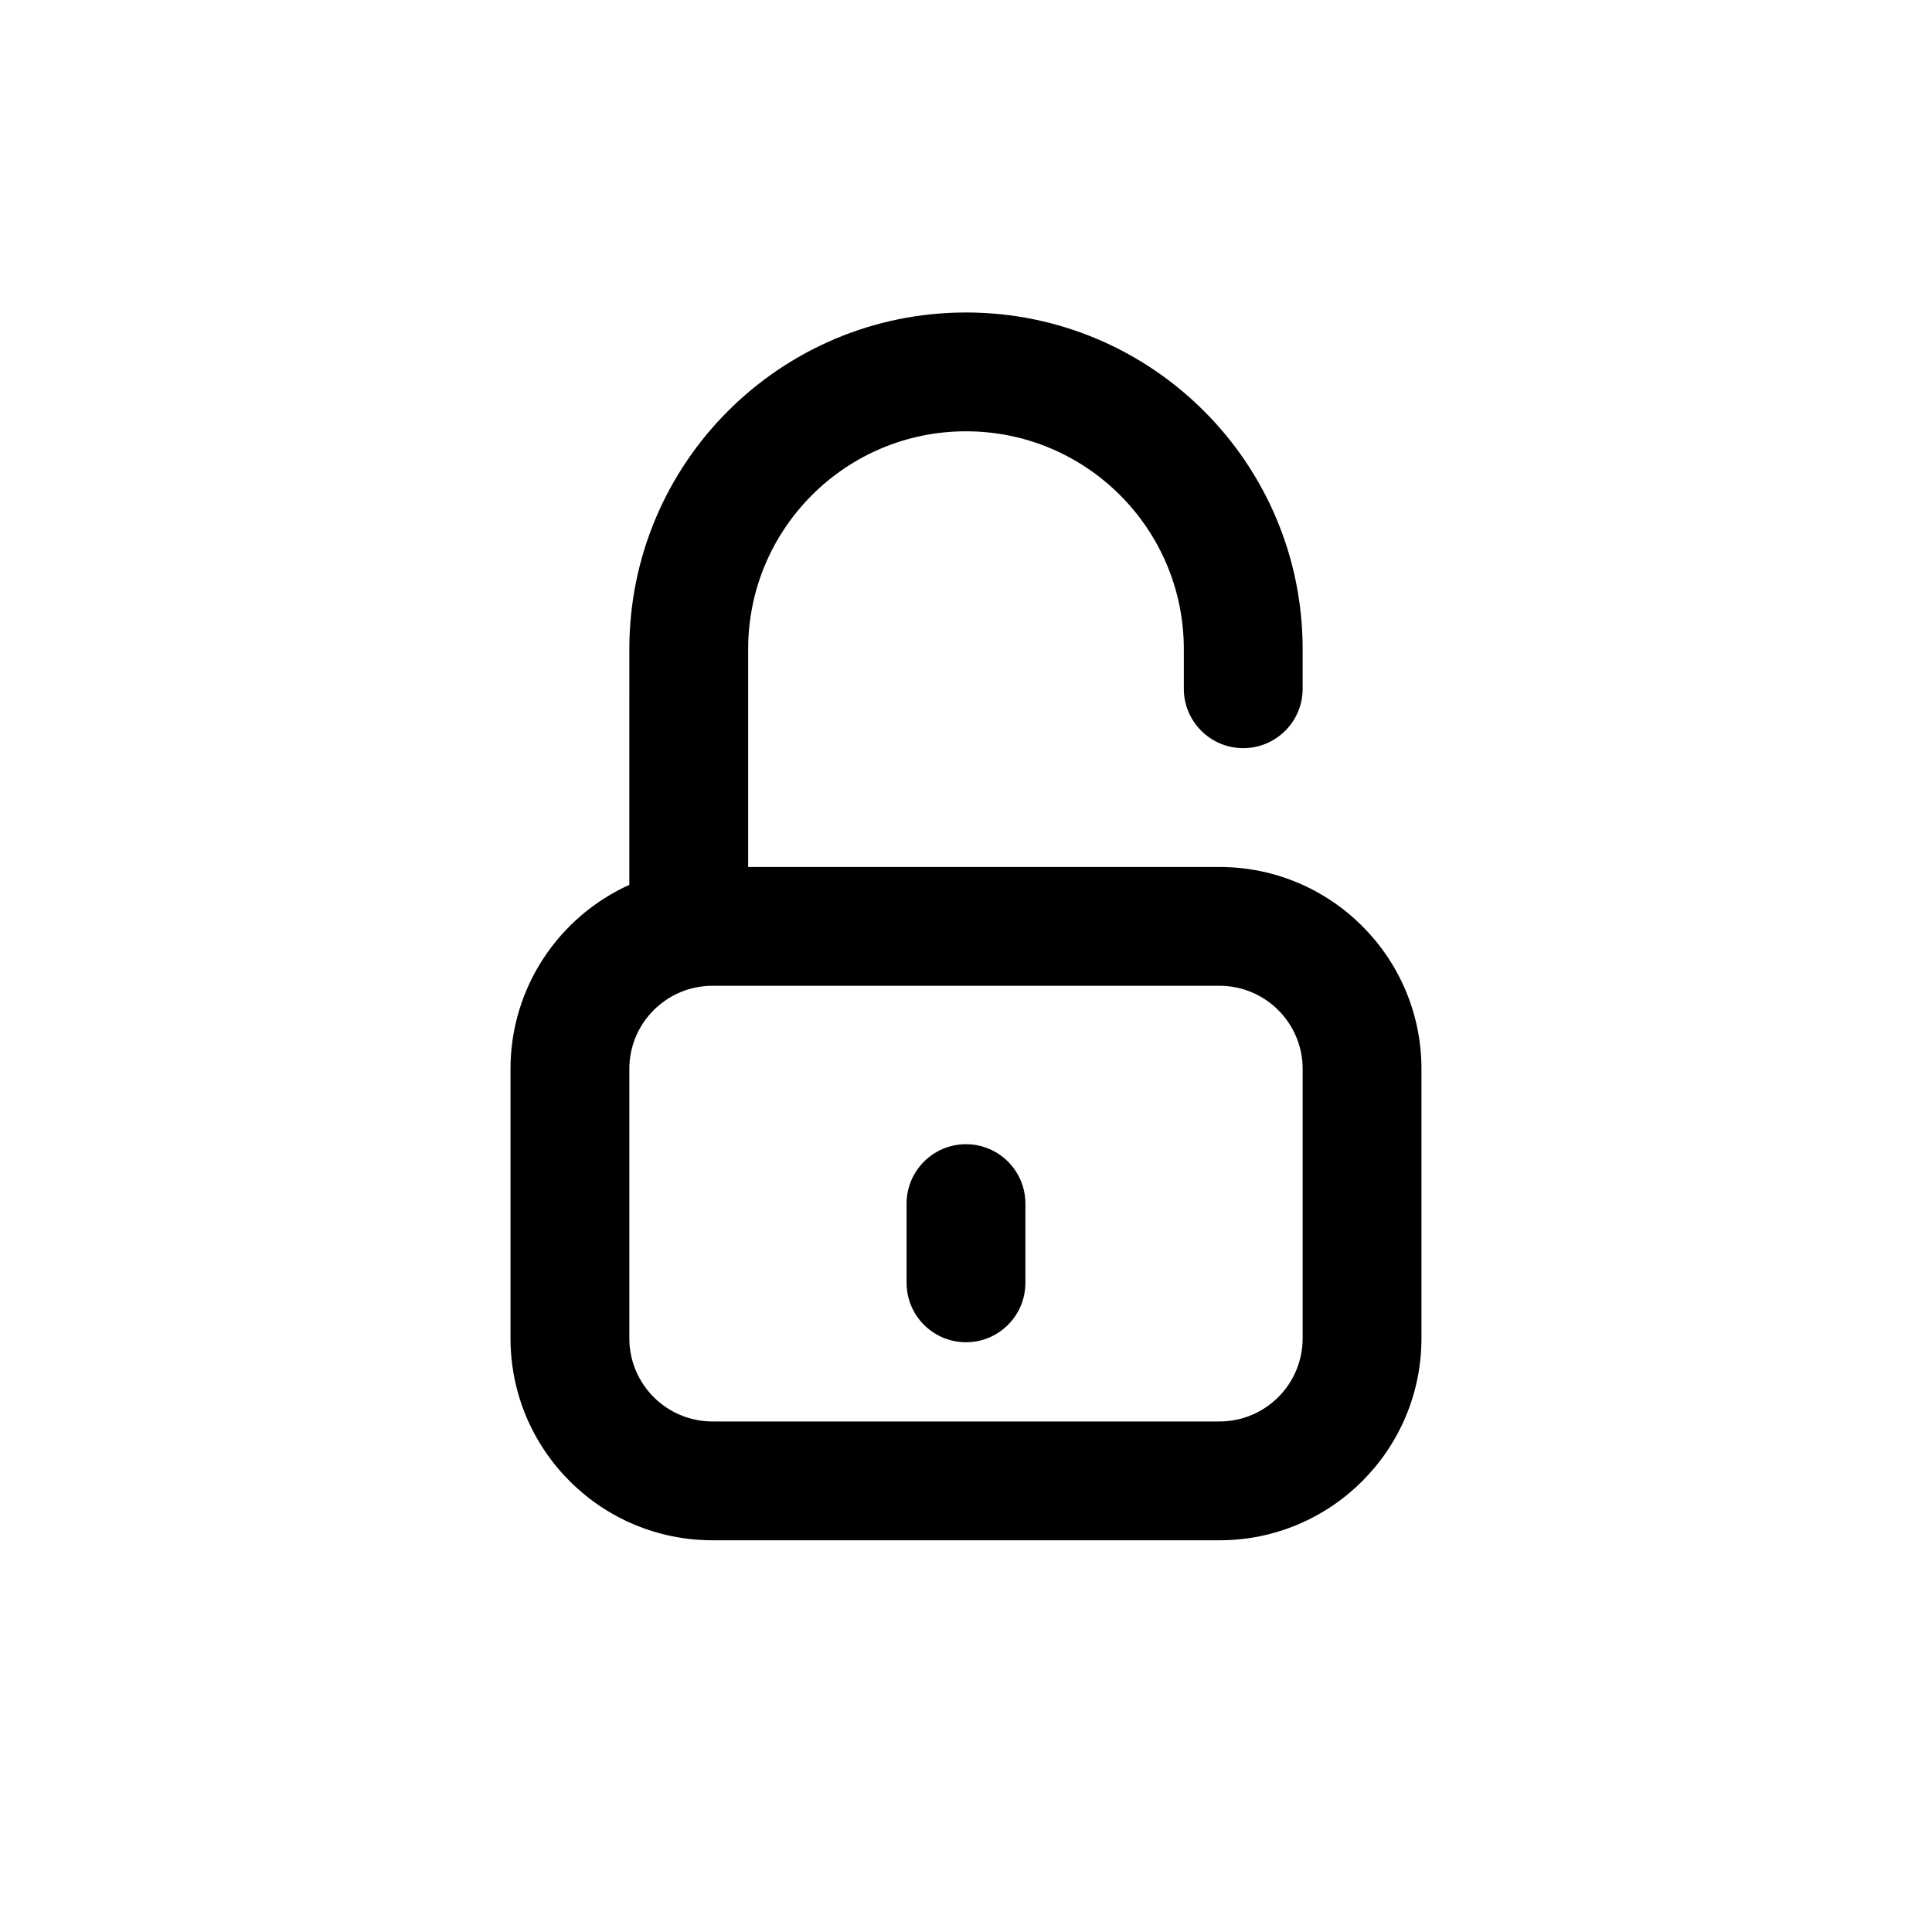 <?xml version="1.0" encoding="UTF-8"?>
<!-- Uploaded to: SVG Repo, www.svgrepo.com, Generator: SVG Repo Mixer Tools -->
<svg fill="#000000" width="800px" height="800px" version="1.1" viewBox="144 144 512 512" xmlns="http://www.w3.org/2000/svg">
 <path d="m310.78 316.03c0-49.273 39.945-89.219 89.219-89.219 49.27 0 89.215 39.945 89.215 89.219v10.496c0 8.695-7.051 15.742-15.742 15.742-8.695 0-15.746-7.047-15.746-15.742v-10.496c0-31.883-25.844-57.73-57.727-57.73s-57.73 25.848-57.73 57.73v57.727h124.9c29.562 0 53.531 23.969 53.531 53.531v71.371c0 29.562-23.969 53.531-53.531 53.531h-134.35c-29.562 0-53.531-23.969-53.531-53.531v-71.371c0-21.707 12.922-40.395 31.488-48.797zm22.043 89.215c-12.172 0-22.043 9.867-22.043 22.043v71.371c0 12.176 9.871 22.043 22.043 22.043h134.35c12.176 0 22.043-9.867 22.043-22.043v-71.371c0-12.176-9.867-22.043-22.043-22.043zm82.918 57.73c0-8.695-7.047-15.746-15.742-15.746s-15.746 7.051-15.746 15.746v20.988c0 8.695 7.051 15.746 15.746 15.746s15.742-7.051 15.742-15.746z" fill-rule="evenodd"/>
</svg>